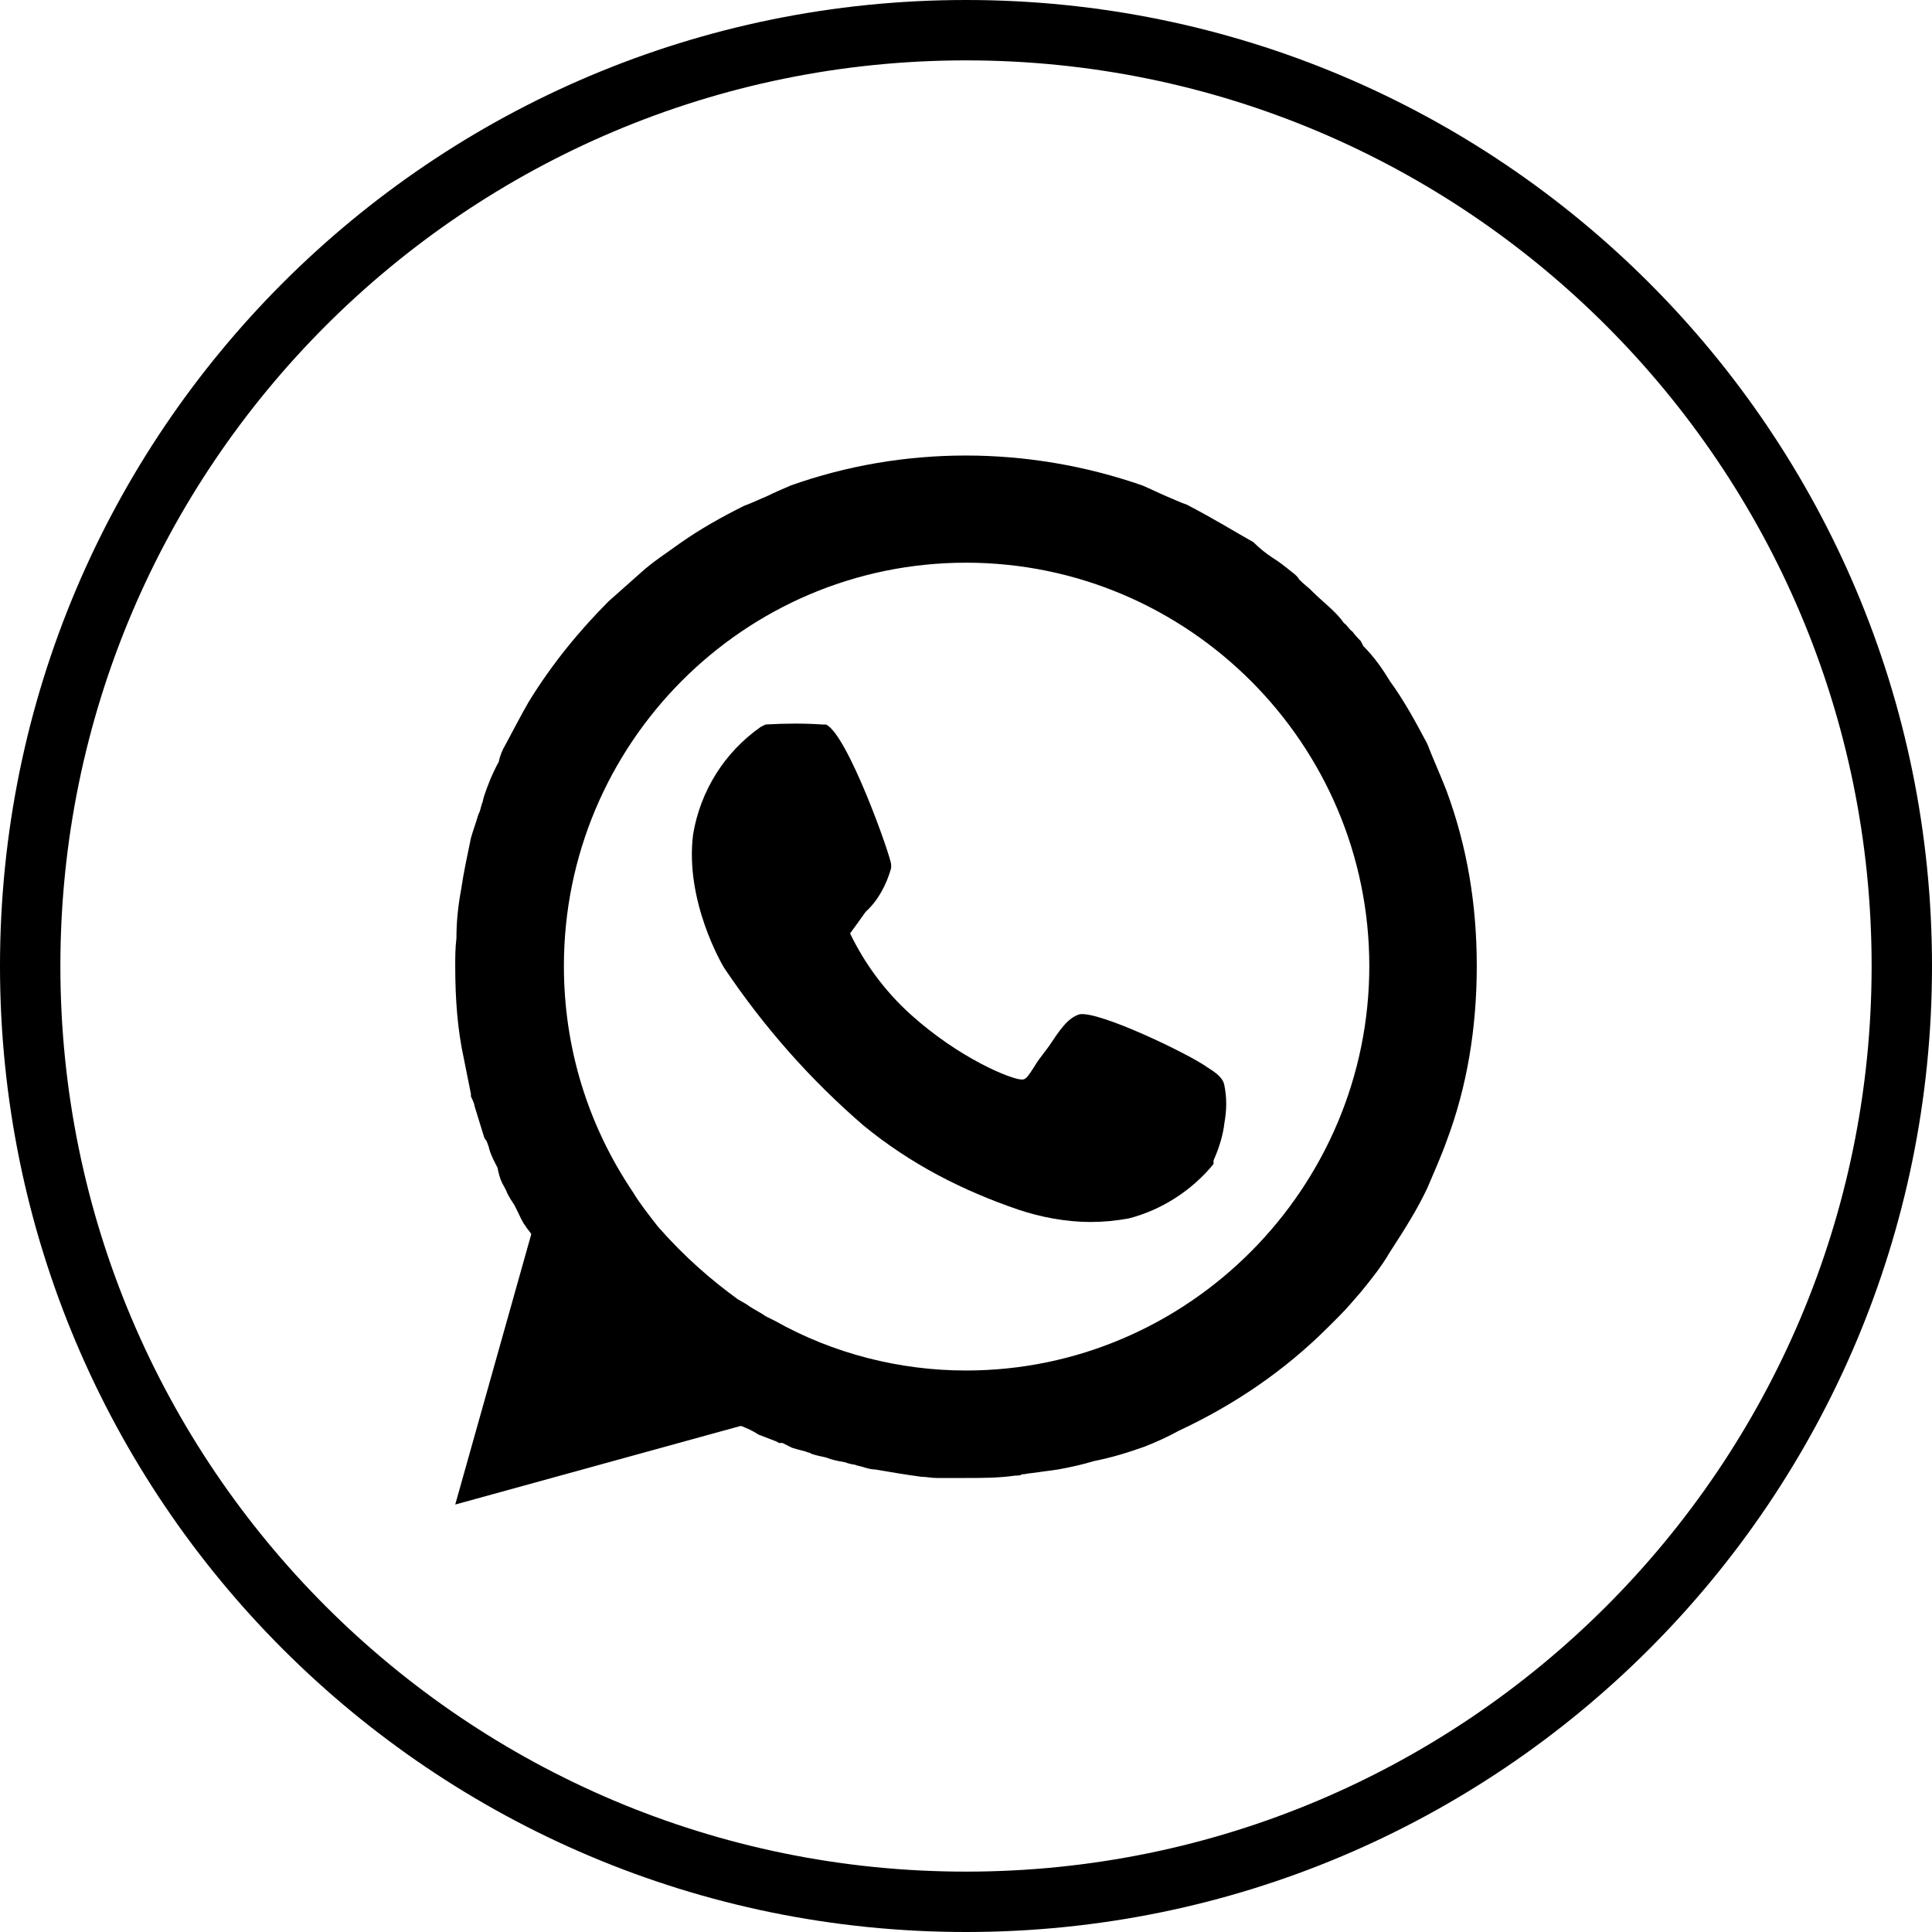 <?xml version="1.0" encoding="UTF-8"?>
<svg id="Layer_1" data-name="Layer 1" xmlns="http://www.w3.org/2000/svg" viewBox="0 0 16 16">
  <path d="M8,0C3.58,0,0,3.58,0,8s3.58,8,8,8,8-3.58,8-8S12.42,0,8,0ZM8,15.5c-4.14,0-7.5-3.36-7.5-7.5S3.86.5,8,.5s7.5,3.36,7.5,7.5-3.36,7.5-7.5,7.5Z"/>
  <path d="M11.98,6.55h0c-.05-.13-.11-.26-.16-.39-.1-.19-.2-.37-.31-.52-.06-.1-.13-.2-.22-.29l-.02-.04s-.05-.05-.07-.08c-.03-.02-.04-.05-.07-.07-.07-.1-.17-.17-.26-.26l-.02-.02s-.06-.05-.09-.08c-.01-.02-.03-.04-.07-.07-.05-.04-.1-.08-.15-.11-.06-.04-.11-.08-.16-.13-.16-.09-.32-.19-.55-.31-.06-.02-.12-.05-.17-.07-.07-.03-.13-.06-.2-.09-.95-.33-1.98-.33-2.91,0-.07.03-.14.06-.2.09-.05.02-.11.05-.19.08-.18.09-.36.19-.53.31-.11.08-.22.15-.32.24l-.27.24c-.24.24-.47.52-.66.83-.07.12-.13.24-.19.35-.03.05-.05.1-.06.15-.05.09-.09.19-.12.28-.01.03-.01.05-.02.07-.01.03-.01.05-.03.09-.02.07-.04.12-.06.19-.03.15-.06.28-.08.42-.03.16-.04.29-.04.41-.01.08-.01.16-.01.23,0,.28.02.53.07.76l.06.3v.02s.03.06.03.08l.08.26s.01.02.02.03c.01.03.02.05.02.06.02.07.05.12.07.16.01.05.02.09.04.13.01.02.03.05.04.08.02.04.04.07.06.1l.03.06s.04.09.06.11c.01.02.03.04.05.07l-.63,2.24,2.36-.65h.01s.05.02.07.03.04.02.07.04l.13.05s.03.01.04.02h.03s.06.03.08.04c.03.01.07.02.11.03.02.01.04.01.05.02.03.01.07.02.12.03.05.02.1.03.16.04.02.01.07.02.08.02.02.01.04.01.07.02.03.01.07.02.1.02.12.02.23.04.38.06.04,0,.08.01.13.01h.24c.14,0,.27,0,.41-.02h.01s.04,0,.04-.01c.03,0,.06-.01.08-.01.07-.01.15-.02.22-.03.11-.02.2-.04.3-.07.15-.03.28-.07.42-.12.1-.04.19-.08.28-.13.45-.21.87-.49,1.24-.86l.09-.09c.06-.06.12-.13.18-.2.09-.11.17-.21.24-.33.13-.2.23-.36.31-.53.05-.12.11-.25.16-.39.17-.45.25-.94.25-1.45s-.08-.99-.25-1.45ZM8,11.35c-.55,0-1.1-.14-1.58-.41-.02-.01-.04-.02-.06-.03-.01,0-.01-.01-.02-.01l-.03-.02c-.05-.03-.09-.05-.13-.08l-.07-.04c-.22-.16-.44-.35-.66-.6-.07-.09-.15-.19-.21-.29-.37-.55-.57-1.19-.57-1.87,0-1.84,1.49-3.34,3.33-3.34s3.34,1.5,3.34,3.34-1.5,3.35-3.34,3.35Z"/>
  <path d="M10.14,8.99c.02.1.02.2,0,.31-.01.09-.04.2-.09.31v.03c-.18.22-.43.38-.7.45-.11.02-.21.03-.32.03-.2,0-.41-.04-.59-.1-.47-.16-.9-.38-1.29-.7-.44-.38-.82-.81-1.15-1.3-.02-.03-.33-.56-.26-1.11.06-.36.26-.68.56-.89l.04-.02c.17-.01.33-.01.47,0h.03c.18.08.54,1.1.54,1.16v.03c-.04.14-.11.27-.21.36-.05.07-.1.14-.13.18.12.25.29.48.5.67.41.37.84.54.92.54.03,0,.04,0,.12-.13l.02-.03s.06-.08.09-.12c.08-.12.15-.23.25-.26.16-.03.91.33,1.06.44.08.05.13.09.14.15Z"/>
</svg>